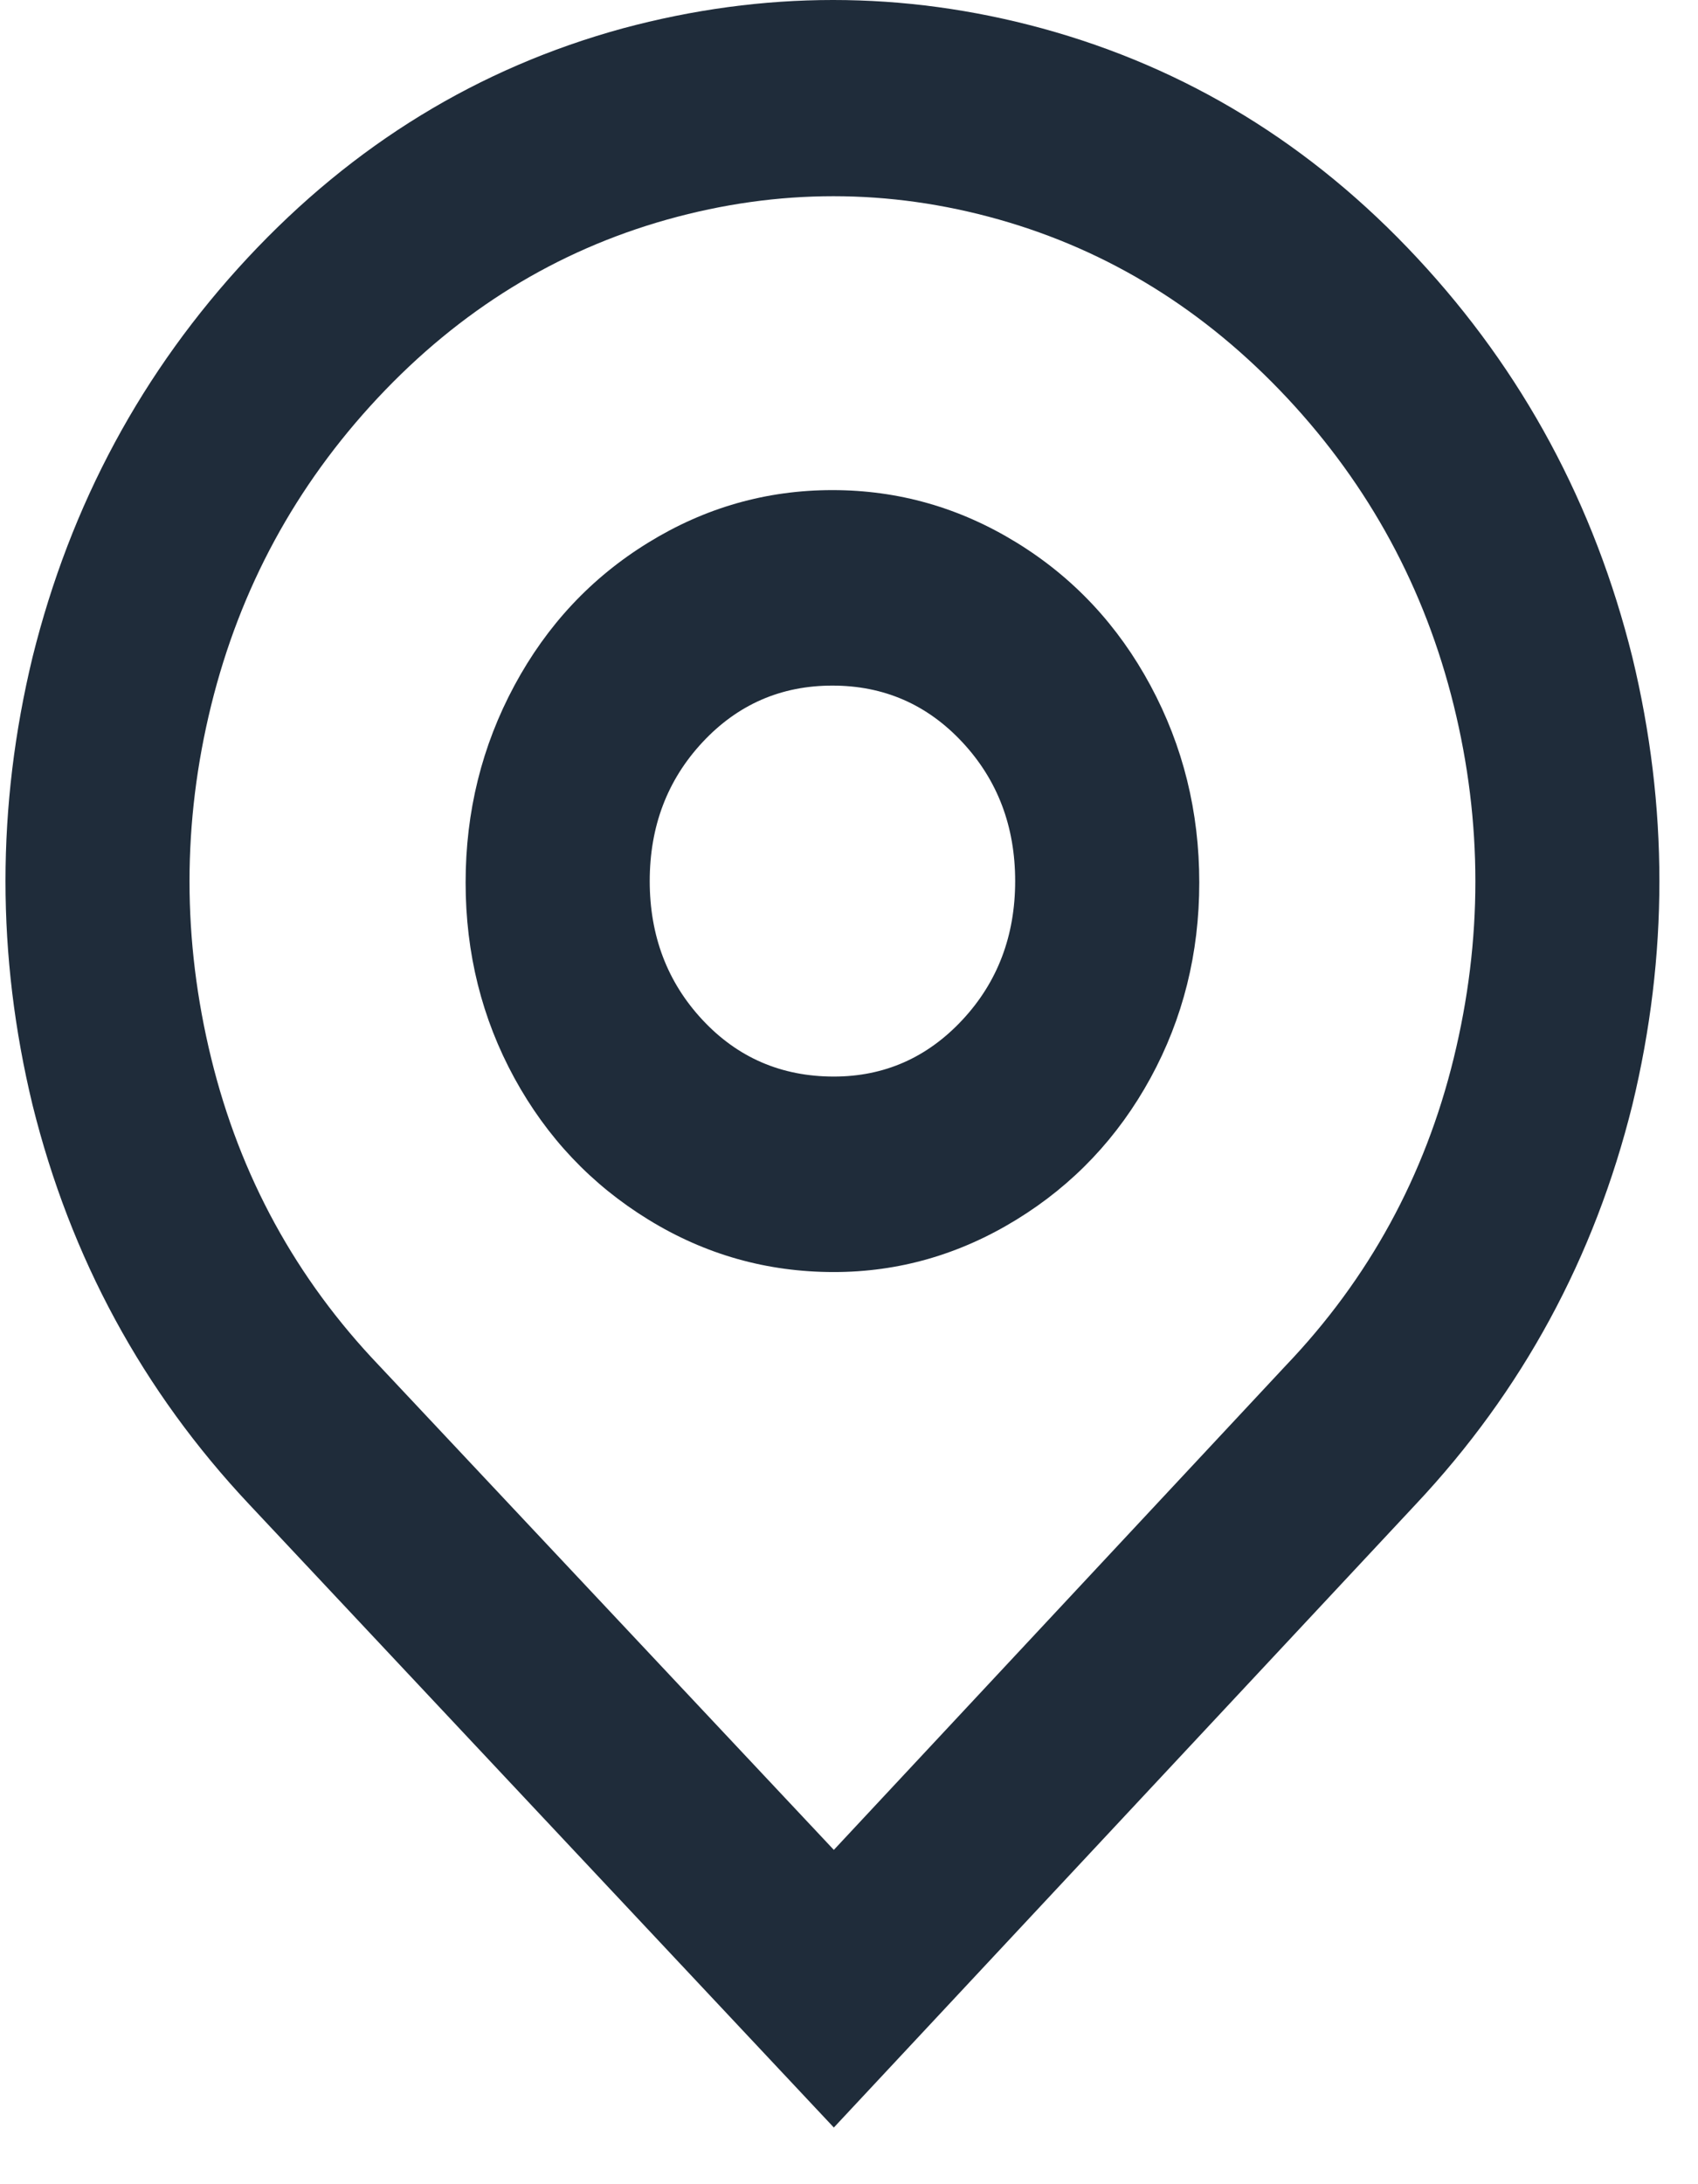 <svg width="14" height="18" viewBox="0 0 14 18" fill="none" xmlns="http://www.w3.org/2000/svg">
<path d="M6.875 15.245L10.602 11.253C11.286 10.537 11.748 9.693 11.986 8.72C12.224 7.747 12.224 6.778 11.986 5.813C11.748 4.848 11.29 4.004 10.613 3.28C9.936 2.557 9.144 2.066 8.236 1.809C7.328 1.553 6.417 1.553 5.502 1.809C4.587 2.066 3.791 2.557 3.114 3.28C2.437 4.004 1.979 4.848 1.741 5.813C1.503 6.778 1.503 7.747 1.741 8.72C1.979 9.693 2.441 10.537 3.125 11.253L6.875 15.245ZM6.875 17.533L2.054 12.397C1.176 11.463 0.581 10.366 0.268 9.105C-0.029 7.876 -0.029 6.646 0.268 5.417C0.581 4.156 1.172 3.059 2.042 2.125C2.913 1.191 3.943 0.56 5.134 0.234C6.294 -0.078 7.447 -0.078 8.593 0.234C9.784 0.56 10.814 1.191 11.684 2.125C12.555 3.059 13.146 4.156 13.459 5.417C13.756 6.646 13.756 7.876 13.459 9.105C13.146 10.366 12.551 11.463 11.673 12.397L6.875 17.533ZM6.875 8.872C7.291 8.872 7.645 8.716 7.935 8.405C8.225 8.094 8.37 7.712 8.37 7.261C8.37 6.81 8.225 6.428 7.935 6.117C7.645 5.806 7.288 5.65 6.863 5.65C6.439 5.65 6.082 5.806 5.792 6.117C5.502 6.428 5.357 6.81 5.357 7.261C5.357 7.712 5.502 8.094 5.792 8.405C6.082 8.716 6.443 8.872 6.875 8.872ZM6.875 10.483C6.324 10.483 5.814 10.339 5.346 10.051C4.877 9.763 4.509 9.374 4.241 8.884C3.973 8.393 3.839 7.856 3.839 7.273C3.839 6.689 3.973 6.148 4.241 5.65C4.509 5.152 4.877 4.759 5.346 4.471C5.814 4.183 6.32 4.039 6.863 4.039C7.407 4.039 7.912 4.183 8.381 4.471C8.85 4.759 9.218 5.152 9.486 5.65C9.754 6.148 9.888 6.689 9.888 7.273C9.888 7.856 9.754 8.393 9.486 8.884C9.218 9.374 8.85 9.763 8.381 10.051C7.912 10.339 7.41 10.483 6.875 10.483Z" fill="#1F2C3A"/>
</svg>
